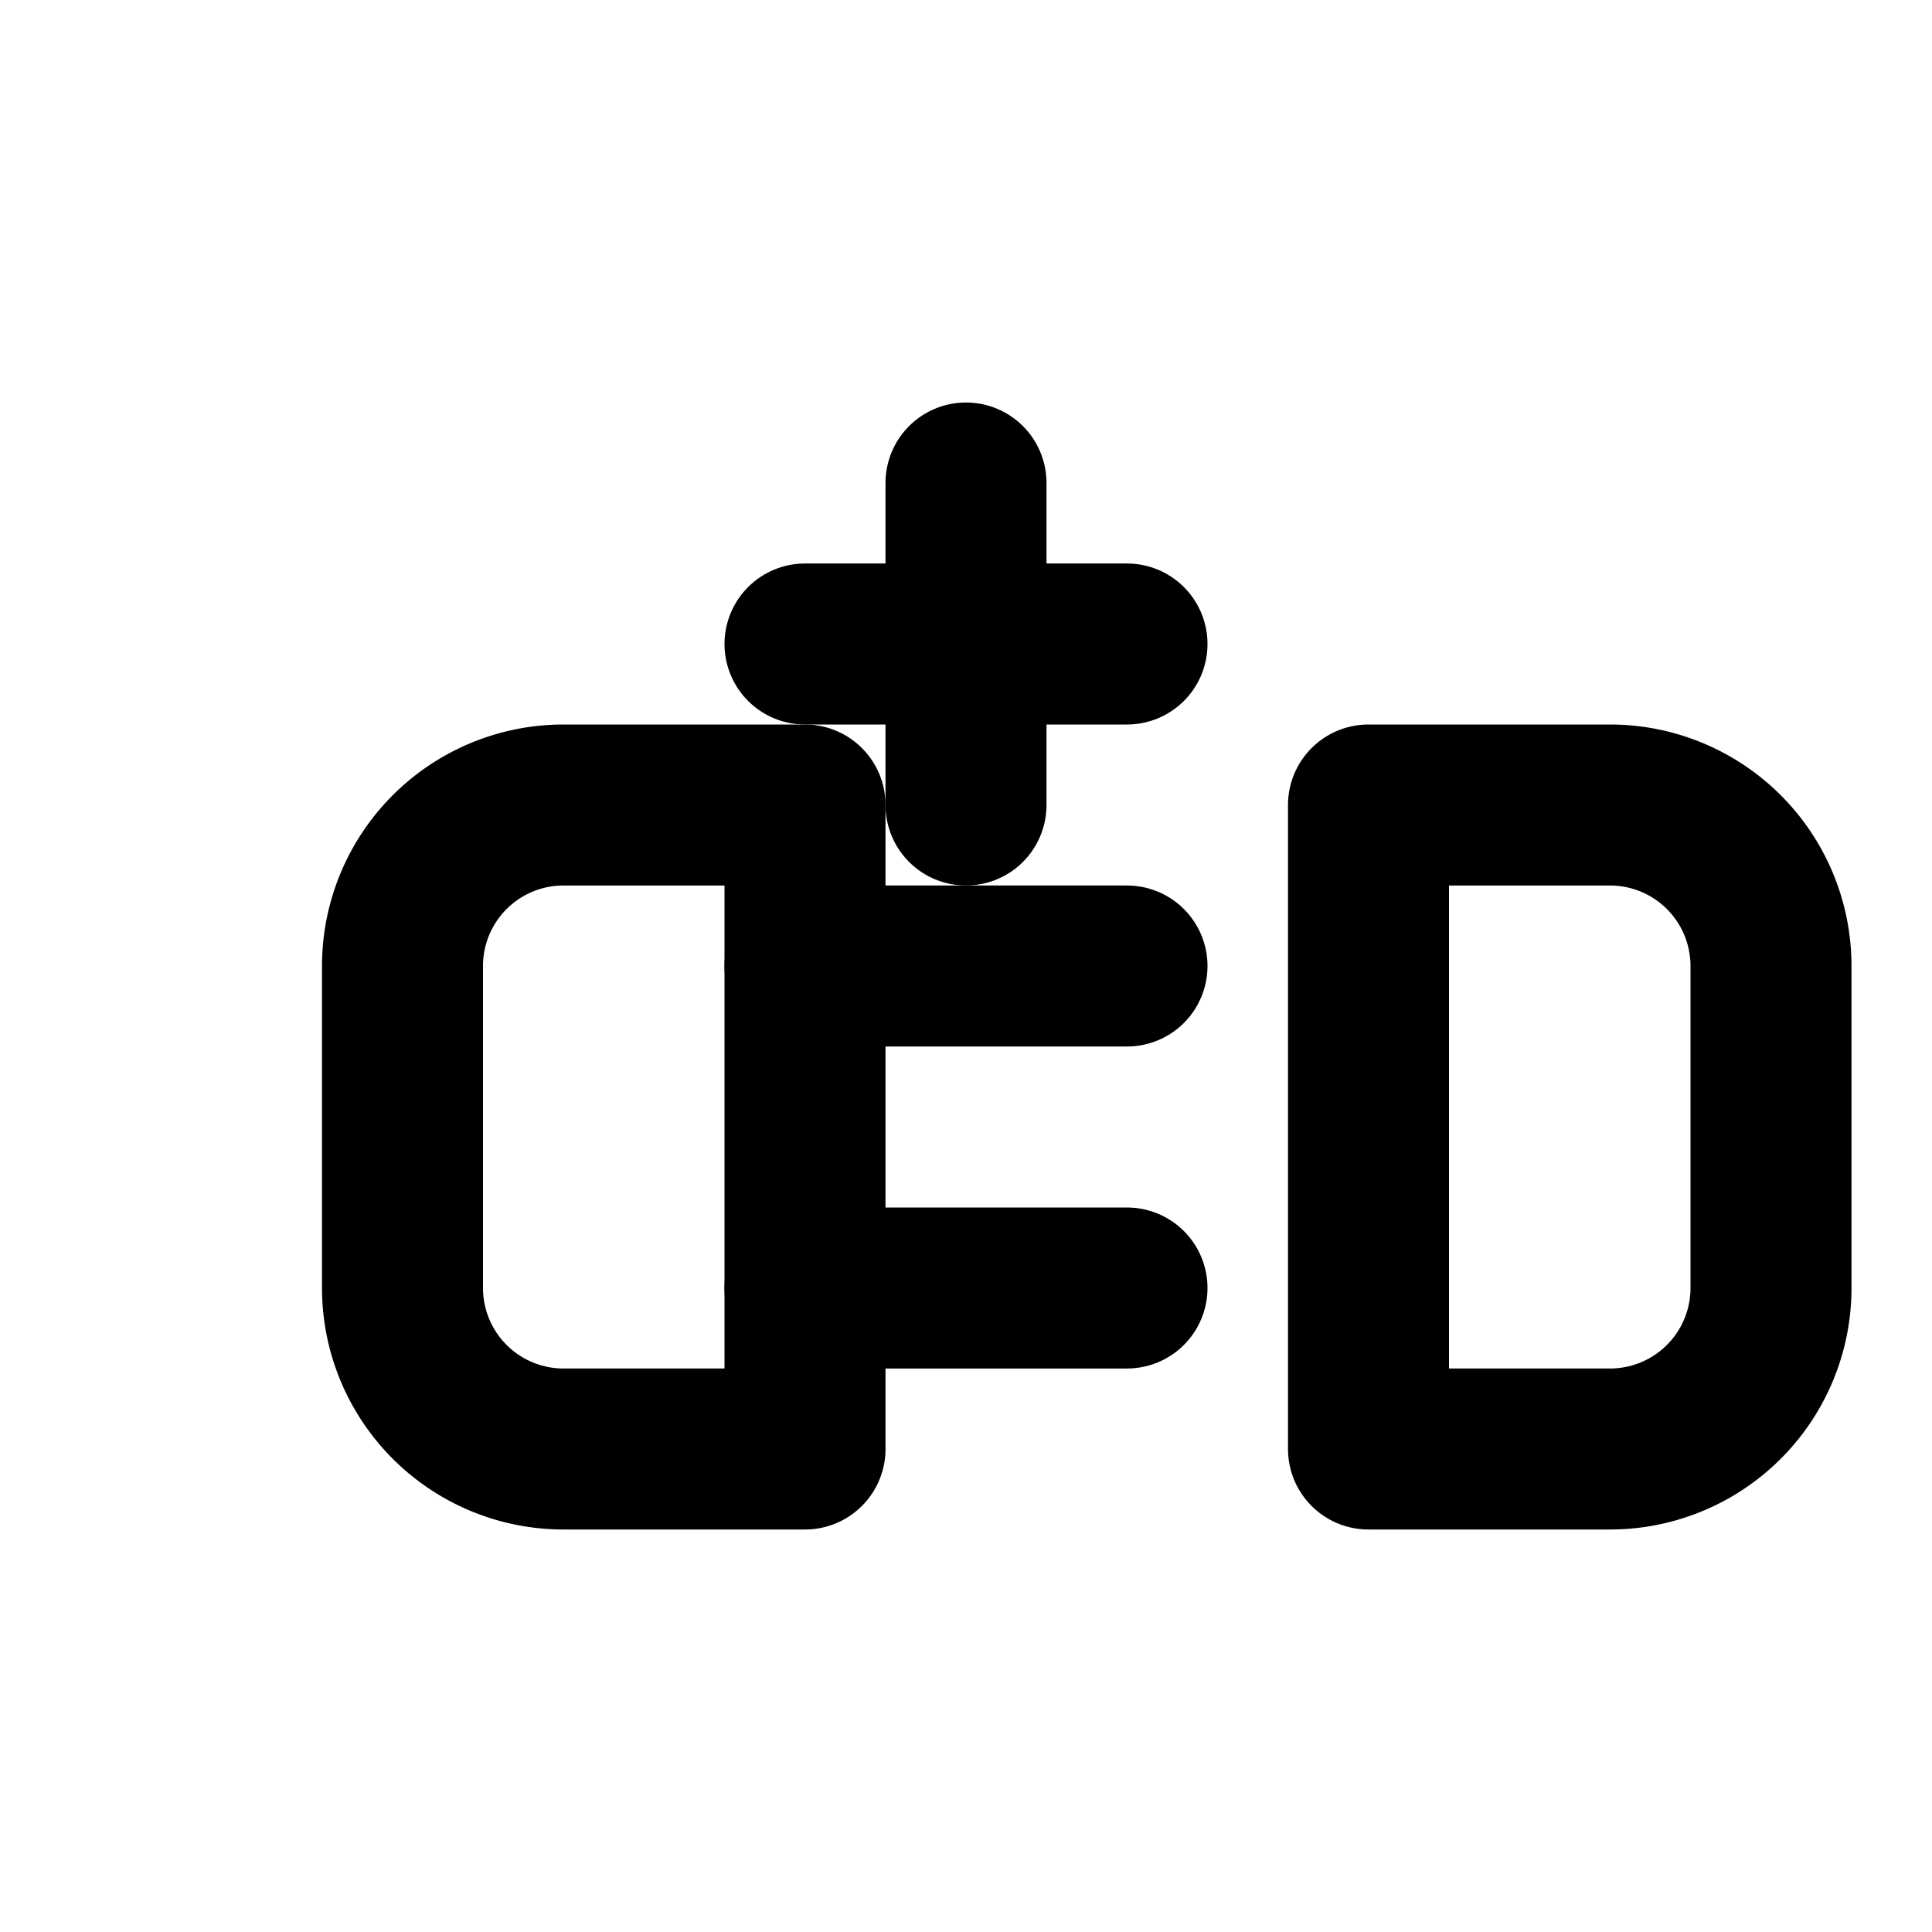 <svg xmlns="http://www.w3.org/2000/svg" width="24" height="24" viewBox="0 0 24 24" fill="none" stroke="currentColor" stroke-width="2" stroke-linecap="round" stroke-linejoin="round" class="lucide lucide-hospital"><path d="M12 6v4"/><path d="M14 8h-4"/><path d="M14 16h-4"/><path d="M14 12h-4"/><path d="M10 18v-8H7a2 2 0 0 0-2 2v4a2 2 0 0 0 2 2h3Z"/><path d="M17 18h3a2 2 0 0 0 2-2v-4a2 2 0 0 0-2-2h-3v8Z"/></svg>
